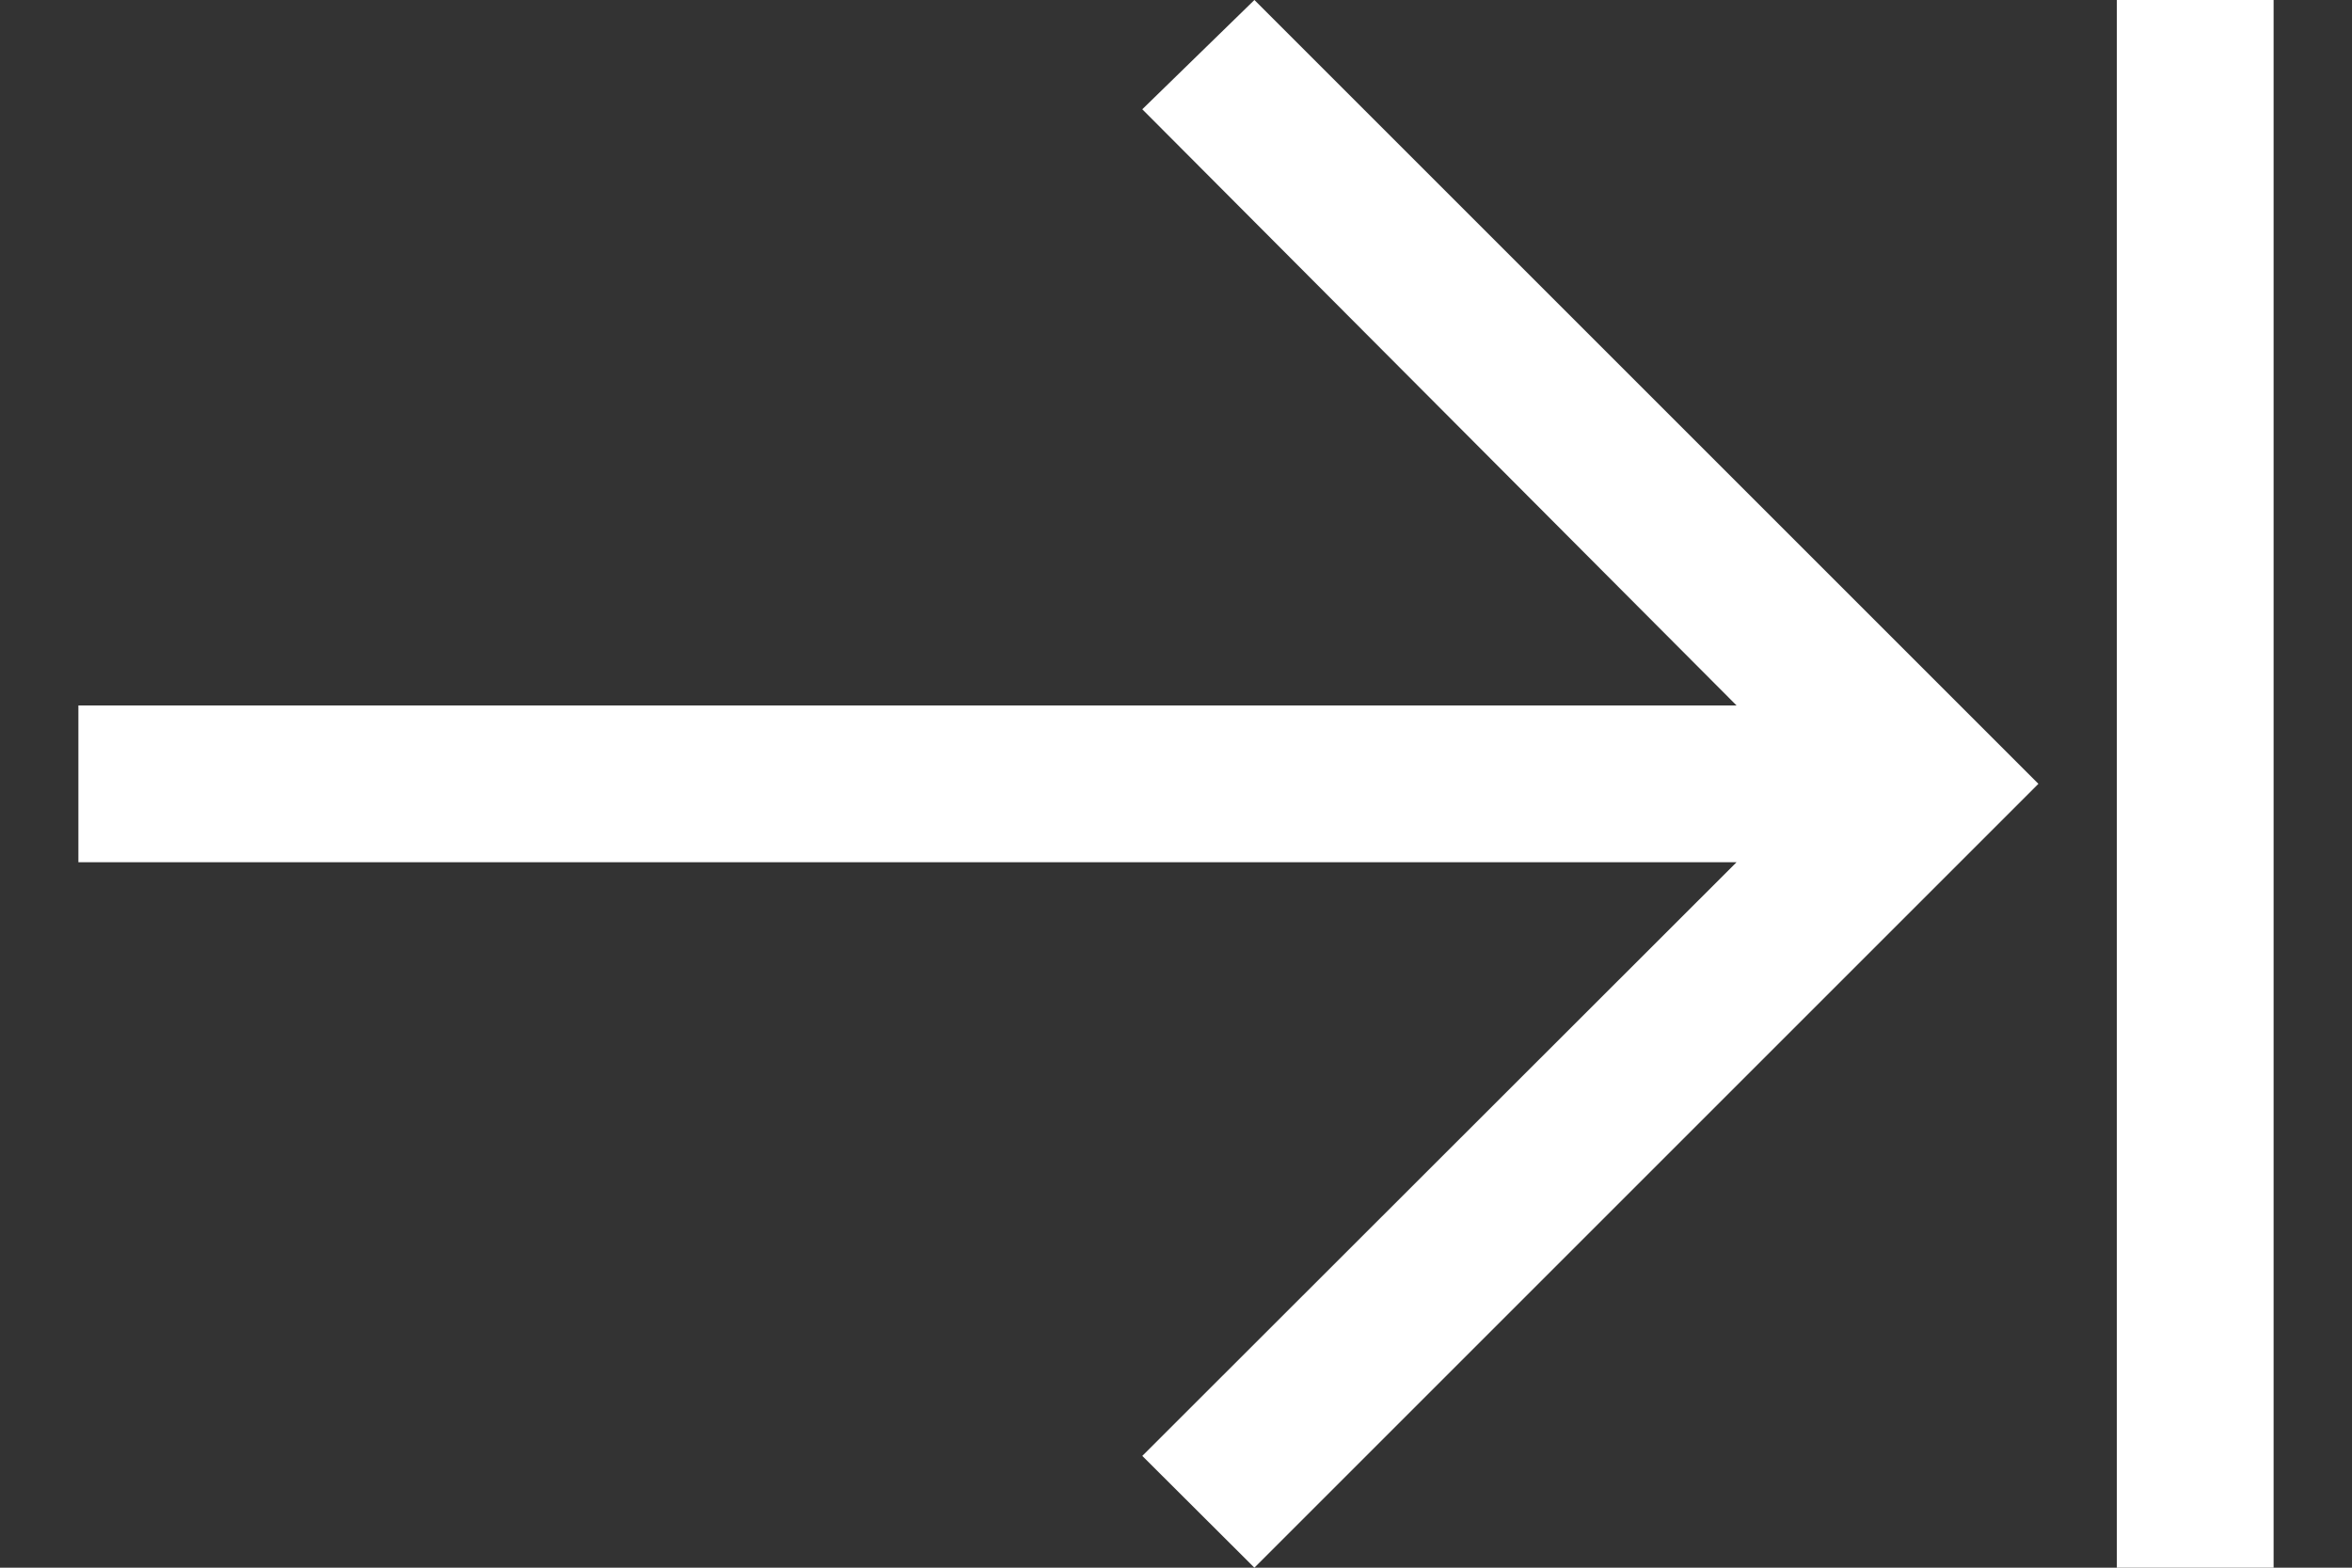<svg width="15" height="10" viewBox="0 0 15 10" fill="none" xmlns="http://www.w3.org/2000/svg">
<rect x="0" y="0" width="15" height="10" fill="#333333" stroke="none"/>
<path d="M13.5 0H14.5V10H13.5V0ZM8 0L7.285 0.697L11.075 4.5H0.5V5.5H11.075L7.285 9.287L8 10L13 5L8 0Z" fill="white"/>
</svg>
